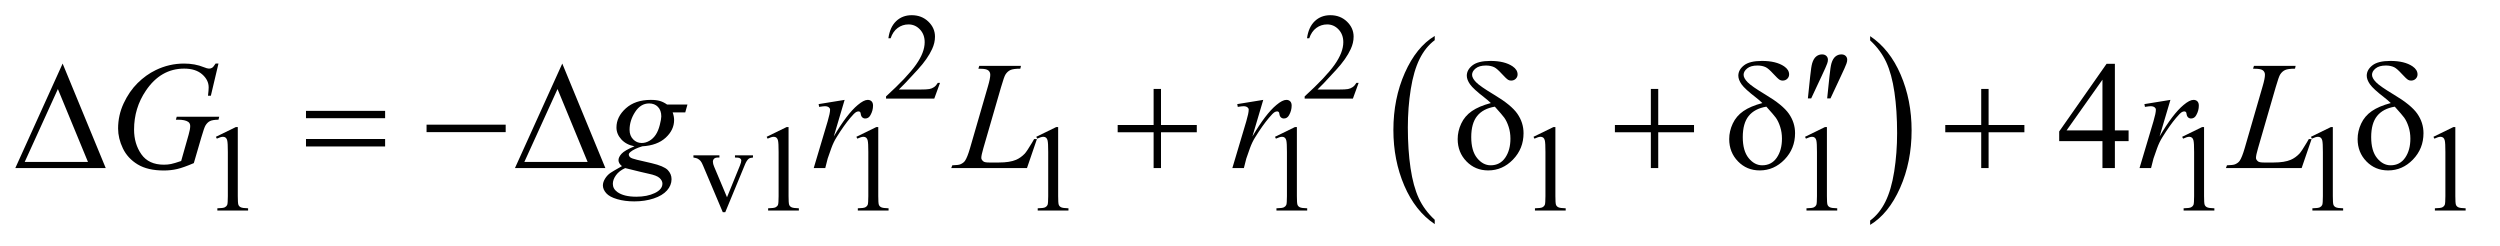 <?xml version="1.0" encoding="UTF-8"?>
<!DOCTYPE svg PUBLIC '-//W3C//DTD SVG 1.0//EN'
          'http://www.w3.org/TR/2001/REC-SVG-20010904/DTD/svg10.dtd'>
<svg stroke-dasharray="none" shape-rendering="auto" xmlns="http://www.w3.org/2000/svg" font-family="'Dialog'" text-rendering="auto" width="254" fill-opacity="1" color-interpolation="auto" color-rendering="auto" preserveAspectRatio="xMidYMid meet" font-size="12px" viewBox="0 0 254 25" fill="black" xmlns:xlink="http://www.w3.org/1999/xlink" stroke="black" image-rendering="auto" stroke-miterlimit="10" stroke-linecap="square" stroke-linejoin="miter" font-style="normal" stroke-width="1" height="25" stroke-dashoffset="0" font-weight="normal" stroke-opacity="1"
><!--Generated by the Batik Graphics2D SVG Generator--><defs id="genericDefs"
  /><g
  ><defs id="defs1"
    ><clipPath clipPathUnits="userSpaceOnUse" id="clipPath1"
      ><path d="M0.974 2.099 L161.999 2.099 L161.999 17.708 L0.974 17.708 L0.974 2.099 Z"
      /></clipPath
      ><clipPath clipPathUnits="userSpaceOnUse" id="clipPath2"
      ><path d="M31.114 67.051 L31.114 565.746 L5175.699 565.746 L5175.699 67.051 Z"
      /></clipPath
    ></defs
    ><g transform="scale(1.576,1.576) translate(-0.974,-2.099) matrix(0.031,0,0,0.031,0,0)"
    ><path d="M3015.062 524.781 L3015.062 533.797 Q2974.406 506.516 2951.742 453.703 Q2929.078 400.891 2929.078 338.125 Q2929.078 272.828 2952.914 219.18 Q2976.75 165.531 3015.062 142.438 L3015.062 151.25 Q2995.906 165.531 2983.602 190.305 Q2971.297 215.078 2965.219 253.188 Q2959.141 291.297 2959.141 332.656 Q2959.141 379.484 2964.75 417.273 Q2970.359 455.062 2981.883 479.945 Q2993.406 504.828 3015.062 524.781 Z" stroke="none" clip-path="url(#clipPath2)"
    /></g
    ><g transform="matrix(0.049,0,0,0.049,-1.535,-3.307)"
    ><path d="M3909.016 151.25 L3909.016 142.438 Q3949.656 169.516 3972.32 222.32 Q3994.984 275.125 3994.984 337.906 Q3994.984 403.203 3971.156 456.953 Q3947.328 510.703 3909.016 533.797 L3909.016 524.781 Q3928.328 510.5 3940.633 485.727 Q3952.938 460.953 3958.93 422.945 Q3964.922 384.938 3964.922 343.375 Q3964.922 296.75 3959.398 258.852 Q3953.875 220.953 3942.266 196.078 Q3930.656 171.203 3909.016 151.25 Z" stroke="none" clip-path="url(#clipPath2)"
    /></g
    ><g transform="matrix(0.049,0,0,0.049,-1.535,-3.307)"
    ><path d="M1980.375 239.375 L1968.5 272 L1868.5 272 L1868.5 267.375 Q1912.625 227.125 1930.625 201.625 Q1948.625 176.125 1948.625 155 Q1948.625 138.875 1938.75 128.5 Q1928.875 118.125 1915.125 118.125 Q1902.625 118.125 1892.688 125.438 Q1882.75 132.75 1878 146.875 L1873.375 146.875 Q1876.5 123.75 1889.438 111.375 Q1902.375 99 1921.75 99 Q1942.375 99 1956.188 112.25 Q1970 125.5 1970 143.5 Q1970 156.375 1964 169.25 Q1954.75 189.5 1934 212.125 Q1902.875 246.125 1895.125 253.125 L1939.375 253.125 Q1952.875 253.125 1958.312 252.125 Q1963.75 251.125 1968.125 248.062 Q1972.5 245 1975.75 239.375 L1980.375 239.375 ZM2848.375 239.375 L2836.5 272 L2736.5 272 L2736.5 267.375 Q2780.625 227.125 2798.625 201.625 Q2816.625 176.125 2816.625 155 Q2816.625 138.875 2806.75 128.5 Q2796.875 118.125 2783.125 118.125 Q2770.625 118.125 2760.688 125.438 Q2750.75 132.75 2746 146.875 L2741.375 146.875 Q2744.5 123.75 2757.438 111.375 Q2770.375 99 2789.75 99 Q2810.375 99 2824.188 112.25 Q2838 125.5 2838 143.5 Q2838 156.375 2832 169.25 Q2822.75 189.5 2802 212.125 Q2770.875 246.125 2763.125 253.125 L2807.375 253.125 Q2820.875 253.125 2826.312 252.125 Q2831.75 251.125 2836.125 248.062 Q2840.5 245 2843.75 239.375 L2848.375 239.375 Z" stroke="none" clip-path="url(#clipPath2)"
    /></g
    ><g transform="matrix(0.049,0,0,0.049,-1.535,-3.307)"
    ><path d="M479 351.125 L520.25 331 L524.375 331 L524.375 474.125 Q524.375 488.375 525.562 491.875 Q526.75 495.375 530.5 497.25 Q534.25 499.125 545.75 499.375 L545.75 504 L482 504 L482 499.375 Q494 499.125 497.5 497.312 Q501 495.5 502.375 492.438 Q503.75 489.375 503.75 474.125 L503.75 382.625 Q503.75 364.125 502.5 358.875 Q501.625 354.875 499.312 353 Q497 351.125 493.75 351.125 Q489.125 351.125 480.875 355 L479 351.125 ZM1469.125 389.5 L1523 389.5 L1523 394.125 L1519.5 394.125 Q1514.625 394.125 1512.062 396.5 Q1509.5 398.875 1509.5 402.875 Q1509.5 407.25 1512.125 413.25 L1538.75 476.5 L1565.5 410.875 Q1568.375 403.875 1568.375 400.25 Q1568.375 398.5 1567.375 397.375 Q1566 395.5 1563.875 394.812 Q1561.75 394.125 1555.25 394.125 L1555.25 389.5 L1592.625 389.5 L1592.625 394.125 Q1586.125 394.625 1583.625 396.75 Q1579.25 400.5 1575.75 409.25 L1535.125 507.5 L1530 507.5 L1489.125 410.875 Q1486.375 404.125 1483.875 401.188 Q1481.375 398.25 1477.5 396.25 Q1475.375 395.125 1469.125 394.125 L1469.125 389.5 ZM1621 351.125 L1662.25 331 L1666.375 331 L1666.375 474.125 Q1666.375 488.375 1667.562 491.875 Q1668.75 495.375 1672.5 497.25 Q1676.25 499.125 1687.75 499.375 L1687.75 504 L1624 504 L1624 499.375 Q1636 499.125 1639.5 497.312 Q1643 495.5 1644.375 492.438 Q1645.75 489.375 1645.75 474.125 L1645.75 382.625 Q1645.75 364.125 1644.5 358.875 Q1643.625 354.875 1641.312 353 Q1639 351.125 1635.75 351.125 Q1631.125 351.125 1622.875 355 L1621 351.125 ZM1807 351.125 L1848.25 331 L1852.375 331 L1852.375 474.125 Q1852.375 488.375 1853.562 491.875 Q1854.75 495.375 1858.5 497.25 Q1862.25 499.125 1873.75 499.375 L1873.75 504 L1810 504 L1810 499.375 Q1822 499.125 1825.5 497.312 Q1829 495.5 1830.375 492.438 Q1831.75 489.375 1831.75 474.125 L1831.75 382.625 Q1831.75 364.125 1830.5 358.875 Q1829.625 354.875 1827.312 353 Q1825 351.125 1821.75 351.125 Q1817.125 351.125 1808.875 355 L1807 351.125 ZM2180 351.125 L2221.25 331 L2225.375 331 L2225.375 474.125 Q2225.375 488.375 2226.562 491.875 Q2227.75 495.375 2231.5 497.25 Q2235.25 499.125 2246.75 499.375 L2246.75 504 L2183 504 L2183 499.375 Q2195 499.125 2198.5 497.312 Q2202 495.5 2203.375 492.438 Q2204.75 489.375 2204.75 474.125 L2204.75 382.625 Q2204.75 364.125 2203.5 358.875 Q2202.625 354.875 2200.312 353 Q2198 351.125 2194.75 351.125 Q2190.125 351.125 2181.875 355 L2180 351.125 ZM2675 351.125 L2716.25 331 L2720.375 331 L2720.375 474.125 Q2720.375 488.375 2721.562 491.875 Q2722.75 495.375 2726.5 497.25 Q2730.25 499.125 2741.75 499.375 L2741.75 504 L2678 504 L2678 499.375 Q2690 499.125 2693.5 497.312 Q2697 495.5 2698.375 492.438 Q2699.75 489.375 2699.75 474.125 L2699.75 382.625 Q2699.75 364.125 2698.5 358.875 Q2697.625 354.875 2695.312 353 Q2693 351.125 2689.75 351.125 Q2685.125 351.125 2676.875 355 L2675 351.125 ZM3211 351.125 L3252.25 331 L3256.375 331 L3256.375 474.125 Q3256.375 488.375 3257.562 491.875 Q3258.75 495.375 3262.5 497.25 Q3266.25 499.125 3277.75 499.375 L3277.75 504 L3214 504 L3214 499.375 Q3226 499.125 3229.5 497.312 Q3233 495.5 3234.375 492.438 Q3235.75 489.375 3235.75 474.125 L3235.75 382.625 Q3235.75 364.125 3234.5 358.875 Q3233.625 354.875 3231.312 353 Q3229 351.125 3225.75 351.125 Q3221.125 351.125 3212.875 355 L3211 351.125 ZM3774 351.125 L3815.25 331 L3819.375 331 L3819.375 474.125 Q3819.375 488.375 3820.562 491.875 Q3821.75 495.375 3825.5 497.25 Q3829.25 499.125 3840.75 499.375 L3840.75 504 L3777 504 L3777 499.375 Q3789 499.125 3792.5 497.312 Q3796 495.5 3797.375 492.438 Q3798.75 489.375 3798.75 474.125 L3798.75 382.625 Q3798.75 364.125 3797.5 358.875 Q3796.625 354.875 3794.312 353 Q3792 351.125 3788.75 351.125 Q3784.125 351.125 3775.875 355 L3774 351.125 ZM4556 351.125 L4597.25 331 L4601.375 331 L4601.375 474.125 Q4601.375 488.375 4602.562 491.875 Q4603.75 495.375 4607.5 497.25 Q4611.25 499.125 4622.75 499.375 L4622.75 504 L4559 504 L4559 499.375 Q4571 499.125 4574.5 497.312 Q4578 495.5 4579.375 492.438 Q4580.75 489.375 4580.75 474.125 L4580.75 382.625 Q4580.75 364.125 4579.5 358.875 Q4578.625 354.875 4576.312 353 Q4574 351.125 4570.75 351.125 Q4566.125 351.125 4557.875 355 L4556 351.125 ZM4823 351.125 L4864.25 331 L4868.375 331 L4868.375 474.125 Q4868.375 488.375 4869.562 491.875 Q4870.75 495.375 4874.5 497.25 Q4878.25 499.125 4889.75 499.375 L4889.75 504 L4826 504 L4826 499.375 Q4838 499.125 4841.5 497.312 Q4845 495.5 4846.375 492.438 Q4847.75 489.375 4847.75 474.125 L4847.75 382.625 Q4847.75 364.125 4846.5 358.875 Q4845.625 354.875 4843.312 353 Q4841 351.125 4837.75 351.125 Q4833.125 351.125 4824.875 355 L4823 351.125 ZM5077 351.125 L5118.25 331 L5122.375 331 L5122.375 474.125 Q5122.375 488.375 5123.562 491.875 Q5124.75 495.375 5128.5 497.25 Q5132.25 499.125 5143.75 499.375 L5143.75 504 L5080 504 L5080 499.375 Q5092 499.125 5095.5 497.312 Q5099 495.5 5100.375 492.438 Q5101.75 489.375 5101.75 474.125 L5101.75 382.625 Q5101.75 364.125 5100.5 358.875 Q5099.625 354.875 5097.312 353 Q5095 351.125 5091.75 351.125 Q5087.125 351.125 5078.875 355 L5077 351.125 Z" stroke="none" clip-path="url(#clipPath2)"
    /></g
    ><g transform="matrix(0.049,0,0,0.049,-1.535,-3.307)"
    ><path d="M4444.906 337.875 L4444.906 360.062 L4416.469 360.062 L4416.469 416 L4390.688 416 L4390.688 360.062 L4301 360.062 L4301 340.062 L4399.281 199.75 L4416.469 199.75 L4416.469 337.875 L4444.906 337.875 ZM4390.688 337.875 L4390.688 232.719 L4316.312 337.875 L4390.688 337.875 Z" stroke="none" clip-path="url(#clipPath2)"
    /></g
    ><g transform="matrix(0.049,0,0,0.049,-1.535,-3.307)"
    ><path d="M484.312 199.281 L468.531 266 L462.594 266 Q464 254.281 464 248.656 Q464 233.344 450.484 221.547 Q436.969 209.75 413.219 209.75 Q364.625 209.75 333.844 255.375 Q309.312 291.469 309.312 336.156 Q309.312 365.844 324.469 387.406 Q339.625 408.969 371.188 408.969 Q379 408.969 385.953 407.562 Q392.906 406.156 406.969 401.312 L422.438 346.781 Q425.719 335.531 425.719 328.812 Q425.719 323.188 421.656 320.219 Q415.094 315.688 400.406 315.688 L396.031 315.688 L397.75 309.594 L485.875 309.594 L484.312 315.688 Q472.281 315.844 466.812 318.5 Q461.344 321.156 457.438 327.562 Q454.781 331.781 448.844 352.094 L433.219 405.688 Q411.812 414.906 398.688 417.953 Q385.562 421 371.031 421 Q337.594 421 316.812 408.422 Q296.031 395.844 286.109 375.141 Q276.188 354.438 276.188 333.969 Q276.188 306.469 287.75 281.703 Q299.312 256.938 316.578 239.828 Q333.844 222.719 354.156 212.875 Q382.125 199.281 412.906 199.281 Q435.562 199.281 453.844 206.781 Q461.188 209.75 464.625 209.75 Q468.531 209.75 471.266 207.953 Q474 206.156 478.375 199.281 L484.312 199.281 ZM1456.719 284.281 L1452.188 300.531 L1426.094 300.531 Q1429.062 308.969 1429.062 316.312 Q1429.062 336.938 1411.562 353.031 Q1393.906 369.125 1363.125 370.844 Q1346.562 375.844 1338.281 382.719 Q1335.156 385.219 1335.156 387.875 Q1335.156 391 1337.969 393.578 Q1340.781 396.156 1352.188 398.812 L1382.5 405.844 Q1407.656 411.781 1415.781 419.906 Q1423.75 428.188 1423.75 438.969 Q1423.75 451.781 1414.297 462.406 Q1404.844 473.031 1386.641 479.047 Q1368.438 485.062 1346.406 485.062 Q1327.031 485.062 1311.094 480.453 Q1295.156 475.844 1288.281 468.031 Q1281.406 460.219 1281.406 451.938 Q1281.406 445.219 1285.859 437.953 Q1290.312 430.688 1297.031 426 Q1301.25 423.031 1320.938 411.938 Q1313.75 406.312 1313.75 399.594 Q1313.75 393.344 1320.078 386.312 Q1326.406 379.281 1346.875 370.844 Q1329.688 367.562 1319.609 356.469 Q1309.531 345.375 1309.531 331.781 Q1309.531 309.594 1328.984 292.094 Q1348.438 274.594 1380.781 274.594 Q1392.5 274.594 1400 276.938 Q1407.5 279.281 1414.531 284.281 L1456.719 284.281 ZM1402.5 308.812 Q1402.5 296.312 1395.547 289.125 Q1388.594 281.938 1377.344 281.938 Q1359.688 281.938 1348.203 299.672 Q1336.719 317.406 1336.719 336.625 Q1336.719 348.656 1344.062 356.312 Q1351.406 363.969 1361.875 363.969 Q1370.156 363.969 1377.891 359.438 Q1385.625 354.906 1390.938 346.938 Q1396.25 338.969 1399.375 326.625 Q1402.5 314.281 1402.5 308.812 ZM1327.656 416 Q1315 421.781 1308.516 430.844 Q1302.031 439.906 1302.031 448.656 Q1302.031 458.969 1311.406 465.688 Q1324.844 475.375 1350.781 475.375 Q1373.125 475.375 1388.984 467.797 Q1404.844 460.219 1404.844 448.188 Q1404.844 442.094 1398.984 436.625 Q1393.125 431.156 1376.25 427.719 Q1367.031 425.844 1327.656 416 ZM1728.719 283.344 L1782.625 274.594 L1760.125 350.531 Q1787.469 303.812 1809.812 285.219 Q1822.469 274.594 1830.438 274.594 Q1835.594 274.594 1838.562 277.641 Q1841.531 280.688 1841.531 286.469 Q1841.531 296.781 1836.219 306.156 Q1832.469 313.188 1825.438 313.188 Q1821.844 313.188 1819.266 310.844 Q1816.688 308.5 1816.062 303.656 Q1815.75 300.688 1814.656 299.75 Q1813.406 298.5 1811.688 298.5 Q1809.031 298.5 1806.688 299.75 Q1802.625 301.938 1794.344 311.938 Q1781.375 327.25 1766.219 351.625 Q1759.656 361.938 1754.969 374.906 Q1748.406 392.719 1747.469 396.312 L1742.469 416 L1718.562 416 L1747.469 318.969 Q1752.469 302.094 1752.469 294.906 Q1752.469 292.094 1750.125 290.219 Q1747 287.719 1741.844 287.719 Q1738.562 287.719 1729.812 289.125 L1728.719 283.344 ZM2160.719 416 L2003.688 416 L2005.875 410.219 Q2018.375 409.906 2022.594 408.188 Q2029.156 405.375 2032.281 400.844 Q2037.125 393.656 2042.594 374.906 L2079.938 246 Q2084.625 230.062 2084.625 222.562 Q2084.625 216.625 2080.328 213.344 Q2076.031 210.062 2064.156 210.062 Q2061.5 210.062 2059.938 209.906 L2061.812 204.125 L2148.219 204.125 L2146.969 209.906 Q2132.438 209.906 2126.344 212.719 Q2120.25 215.531 2116.188 221.938 Q2113.375 226.156 2106.969 248.188 L2070.25 374.906 Q2066.031 389.281 2066.031 394.906 Q2066.031 398.656 2070.25 402.094 Q2072.906 404.438 2082.281 404.438 L2102.75 404.438 Q2125.094 404.438 2138.219 398.812 Q2147.906 394.594 2156.031 386.156 Q2160.406 381.469 2171.5 362.875 L2175.562 355.844 L2181.344 355.844 L2160.719 416 ZM2596.719 283.344 L2650.625 274.594 L2628.125 350.531 Q2655.469 303.812 2677.812 285.219 Q2690.469 274.594 2698.438 274.594 Q2703.594 274.594 2706.562 277.641 Q2709.531 280.688 2709.531 286.469 Q2709.531 296.781 2704.219 306.156 Q2700.469 313.188 2693.438 313.188 Q2689.844 313.188 2687.266 310.844 Q2684.688 308.5 2684.062 303.656 Q2683.75 300.688 2682.656 299.75 Q2681.406 298.5 2679.688 298.5 Q2677.031 298.5 2674.688 299.75 Q2670.625 301.938 2662.344 311.938 Q2649.375 327.25 2634.219 351.625 Q2627.656 361.938 2622.969 374.906 Q2616.406 392.719 2615.469 396.312 L2610.469 416 L2586.562 416 L2615.469 318.969 Q2620.469 302.094 2620.469 294.906 Q2620.469 292.094 2618.125 290.219 Q2615 287.719 2609.844 287.719 Q2606.562 287.719 2597.812 289.125 L2596.719 283.344 ZM4477.719 283.344 L4531.625 274.594 L4509.125 350.531 Q4536.469 303.812 4558.812 285.219 Q4571.469 274.594 4579.438 274.594 Q4584.594 274.594 4587.562 277.641 Q4590.531 280.688 4590.531 286.469 Q4590.531 296.781 4585.219 306.156 Q4581.469 313.188 4574.438 313.188 Q4570.844 313.188 4568.266 310.844 Q4565.688 308.5 4565.062 303.656 Q4564.75 300.688 4563.656 299.75 Q4562.406 298.5 4560.688 298.5 Q4558.031 298.5 4555.688 299.75 Q4551.625 301.938 4543.344 311.938 Q4530.375 327.25 4515.219 351.625 Q4508.656 361.938 4503.969 374.906 Q4497.406 392.719 4496.469 396.312 L4491.469 416 L4467.562 416 L4496.469 318.969 Q4501.469 302.094 4501.469 294.906 Q4501.469 292.094 4499.125 290.219 Q4496 287.719 4490.844 287.719 Q4487.562 287.719 4478.812 289.125 L4477.719 283.344 ZM4803.719 416 L4646.688 416 L4648.875 410.219 Q4661.375 409.906 4665.594 408.188 Q4672.156 405.375 4675.281 400.844 Q4680.125 393.656 4685.594 374.906 L4722.938 246 Q4727.625 230.062 4727.625 222.562 Q4727.625 216.625 4723.328 213.344 Q4719.031 210.062 4707.156 210.062 Q4704.5 210.062 4702.938 209.906 L4704.812 204.125 L4791.219 204.125 L4789.969 209.906 Q4775.438 209.906 4769.344 212.719 Q4763.25 215.531 4759.188 221.938 Q4756.375 226.156 4749.969 248.188 L4713.25 374.906 Q4709.031 389.281 4709.031 394.906 Q4709.031 398.656 4713.25 402.094 Q4715.906 404.438 4725.281 404.438 L4745.75 404.438 Q4768.094 404.438 4781.219 398.812 Q4790.906 394.594 4799.031 386.156 Q4803.406 381.469 4814.5 362.875 L4818.562 355.844 L4824.344 355.844 L4803.719 416 Z" stroke="none" clip-path="url(#clipPath2)"
    /></g
    ><g transform="matrix(0.049,0,0,0.049,-1.535,-3.307)"
    ><path d="M3779.906 271.531 L3784.75 225.281 Q3786.781 205.594 3788.812 198.719 Q3791.781 188.875 3797.172 184.578 Q3802.562 180.281 3809.281 180.281 Q3814.906 180.281 3818.188 183.406 Q3821.469 186.531 3821.469 191.375 Q3821.469 195.125 3819.906 199.344 Q3817.875 205.281 3808.344 225.438 L3786.781 271.531 L3779.906 271.531 ZM3819.906 271.531 L3824.75 225.281 Q3826.781 205.594 3828.812 198.719 Q3831.781 188.875 3837.172 184.578 Q3842.562 180.281 3849.281 180.281 Q3854.906 180.281 3858.188 183.406 Q3861.469 186.531 3861.469 191.375 Q3861.469 195.125 3859.906 199.344 Q3857.875 205.281 3848.344 225.438 L3826.781 271.531 L3819.906 271.531 Z" stroke="none" clip-path="url(#clipPath2)"
    /></g
    ><g transform="matrix(0.049,0,0,0.049,-1.535,-3.307)"
    ><path d="M250.562 416 L63.062 416 L161.188 199.281 L250.562 416 ZM213.688 403.188 L151.344 252.094 L82.594 403.188 L213.688 403.188 ZM665.781 297.406 L829.844 297.406 L829.844 312.562 L665.781 312.562 L665.781 297.406 ZM665.781 355.688 L829.844 355.688 L829.844 371.156 L665.781 371.156 L665.781 355.688 ZM915.781 326 L1079.844 326 L1079.844 341.469 L915.781 341.469 L915.781 326 ZM1286.562 416 L1099.062 416 L1197.188 199.281 L1286.562 416 ZM1249.688 403.188 L1187.344 252.094 L1118.594 403.188 L1249.688 403.188 ZM2423.312 251.938 L2438.625 251.938 L2438.625 326.625 L2512.844 326.625 L2512.844 341.781 L2438.625 341.781 L2438.625 416 L2423.312 416 L2423.312 341.781 L2348.781 341.781 L2348.781 326.625 L2423.312 326.625 L2423.312 251.938 ZM3122.531 281.156 Q3116.281 275.062 3109.094 269.594 Q3086.125 251.938 3079.406 242.328 Q3072.688 232.719 3072.688 224.438 Q3072.688 212.25 3084.406 203.031 Q3096.125 193.812 3121.594 193.812 Q3151.125 193.812 3167.688 205.062 Q3178 212.094 3178 221.781 Q3178 227.094 3174.172 230.844 Q3170.344 234.594 3164.562 234.594 Q3161.125 234.594 3158.469 233.031 Q3154.562 230.688 3144.953 220.219 Q3135.344 209.75 3129.719 206.938 Q3122.375 203.344 3112.375 203.344 Q3098.469 203.344 3091.047 209.359 Q3083.625 215.375 3083.625 222.562 Q3083.625 229.438 3091.906 237.953 Q3100.188 246.469 3128.625 263.5 Q3164.719 284.906 3177.531 303.344 Q3190.344 321.781 3190.344 343.656 Q3190.344 375.688 3168.547 398.266 Q3146.75 420.844 3117.062 420.844 Q3090.188 420.844 3071.984 402.094 Q3053.781 383.344 3053.781 355.844 Q3053.781 339.438 3061.125 323.734 Q3068.469 308.031 3083.156 297.875 Q3097.844 287.719 3122.531 281.156 ZM3130.812 288.656 Q3106.438 292.719 3094.172 307.953 Q3081.906 323.188 3081.906 351.781 Q3081.906 380.375 3094.094 395.297 Q3106.281 410.219 3122.219 410.219 Q3141.438 410.219 3152.297 394.594 Q3163.156 378.969 3163.156 354.906 Q3163.156 341.938 3159.484 330.531 Q3155.812 319.125 3150.5 311.625 Q3146.438 306 3130.812 288.656 ZM3454.312 251.938 L3469.625 251.938 L3469.625 326.625 L3543.844 326.625 L3543.844 341.781 L3469.625 341.781 L3469.625 416 L3454.312 416 L3454.312 341.781 L3379.781 341.781 L3379.781 326.625 L3454.312 326.625 L3454.312 251.938 ZM3685.531 281.156 Q3679.281 275.062 3672.094 269.594 Q3649.125 251.938 3642.406 242.328 Q3635.688 232.719 3635.688 224.438 Q3635.688 212.25 3647.406 203.031 Q3659.125 193.812 3684.594 193.812 Q3714.125 193.812 3730.688 205.062 Q3741 212.094 3741 221.781 Q3741 227.094 3737.172 230.844 Q3733.344 234.594 3727.562 234.594 Q3724.125 234.594 3721.469 233.031 Q3717.562 230.688 3707.953 220.219 Q3698.344 209.75 3692.719 206.938 Q3685.375 203.344 3675.375 203.344 Q3661.469 203.344 3654.047 209.359 Q3646.625 215.375 3646.625 222.562 Q3646.625 229.438 3654.906 237.953 Q3663.188 246.469 3691.625 263.5 Q3727.719 284.906 3740.531 303.344 Q3753.344 321.781 3753.344 343.656 Q3753.344 375.688 3731.547 398.266 Q3709.75 420.844 3680.062 420.844 Q3653.188 420.844 3634.984 402.094 Q3616.781 383.344 3616.781 355.844 Q3616.781 339.438 3624.125 323.734 Q3631.469 308.031 3646.156 297.875 Q3660.844 287.719 3685.531 281.156 ZM3693.812 288.656 Q3669.438 292.719 3657.172 307.953 Q3644.906 323.188 3644.906 351.781 Q3644.906 380.375 3657.094 395.297 Q3669.281 410.219 3685.219 410.219 Q3704.438 410.219 3715.297 394.594 Q3726.156 378.969 3726.156 354.906 Q3726.156 341.938 3722.484 330.531 Q3718.812 319.125 3713.5 311.625 Q3709.438 306 3693.812 288.656 ZM4139.312 251.938 L4154.625 251.938 L4154.625 326.625 L4228.844 326.625 L4228.844 341.781 L4154.625 341.781 L4154.625 416 L4139.312 416 L4139.312 341.781 L4064.781 341.781 L4064.781 326.625 L4139.312 326.625 L4139.312 251.938 ZM4988.531 281.156 Q4982.281 275.062 4975.094 269.594 Q4952.125 251.938 4945.406 242.328 Q4938.688 232.719 4938.688 224.438 Q4938.688 212.25 4950.406 203.031 Q4962.125 193.812 4987.594 193.812 Q5017.125 193.812 5033.688 205.062 Q5044 212.094 5044 221.781 Q5044 227.094 5040.172 230.844 Q5036.344 234.594 5030.562 234.594 Q5027.125 234.594 5024.469 233.031 Q5020.562 230.688 5010.953 220.219 Q5001.344 209.75 4995.719 206.938 Q4988.375 203.344 4978.375 203.344 Q4964.469 203.344 4957.047 209.359 Q4949.625 215.375 4949.625 222.562 Q4949.625 229.438 4957.906 237.953 Q4966.188 246.469 4994.625 263.5 Q5030.719 284.906 5043.531 303.344 Q5056.344 321.781 5056.344 343.656 Q5056.344 375.688 5034.547 398.266 Q5012.75 420.844 4983.062 420.844 Q4956.188 420.844 4937.984 402.094 Q4919.781 383.344 4919.781 355.844 Q4919.781 339.438 4927.125 323.734 Q4934.469 308.031 4949.156 297.875 Q4963.844 287.719 4988.531 281.156 ZM4996.812 288.656 Q4972.438 292.719 4960.172 307.953 Q4947.906 323.188 4947.906 351.781 Q4947.906 380.375 4960.094 395.297 Q4972.281 410.219 4988.219 410.219 Q5007.438 410.219 5018.297 394.594 Q5029.156 378.969 5029.156 354.906 Q5029.156 341.938 5025.484 330.531 Q5021.812 319.125 5016.5 311.625 Q5012.438 306 4996.812 288.656 Z" stroke="none" clip-path="url(#clipPath2)"
    /></g
  ></g
></svg
>
